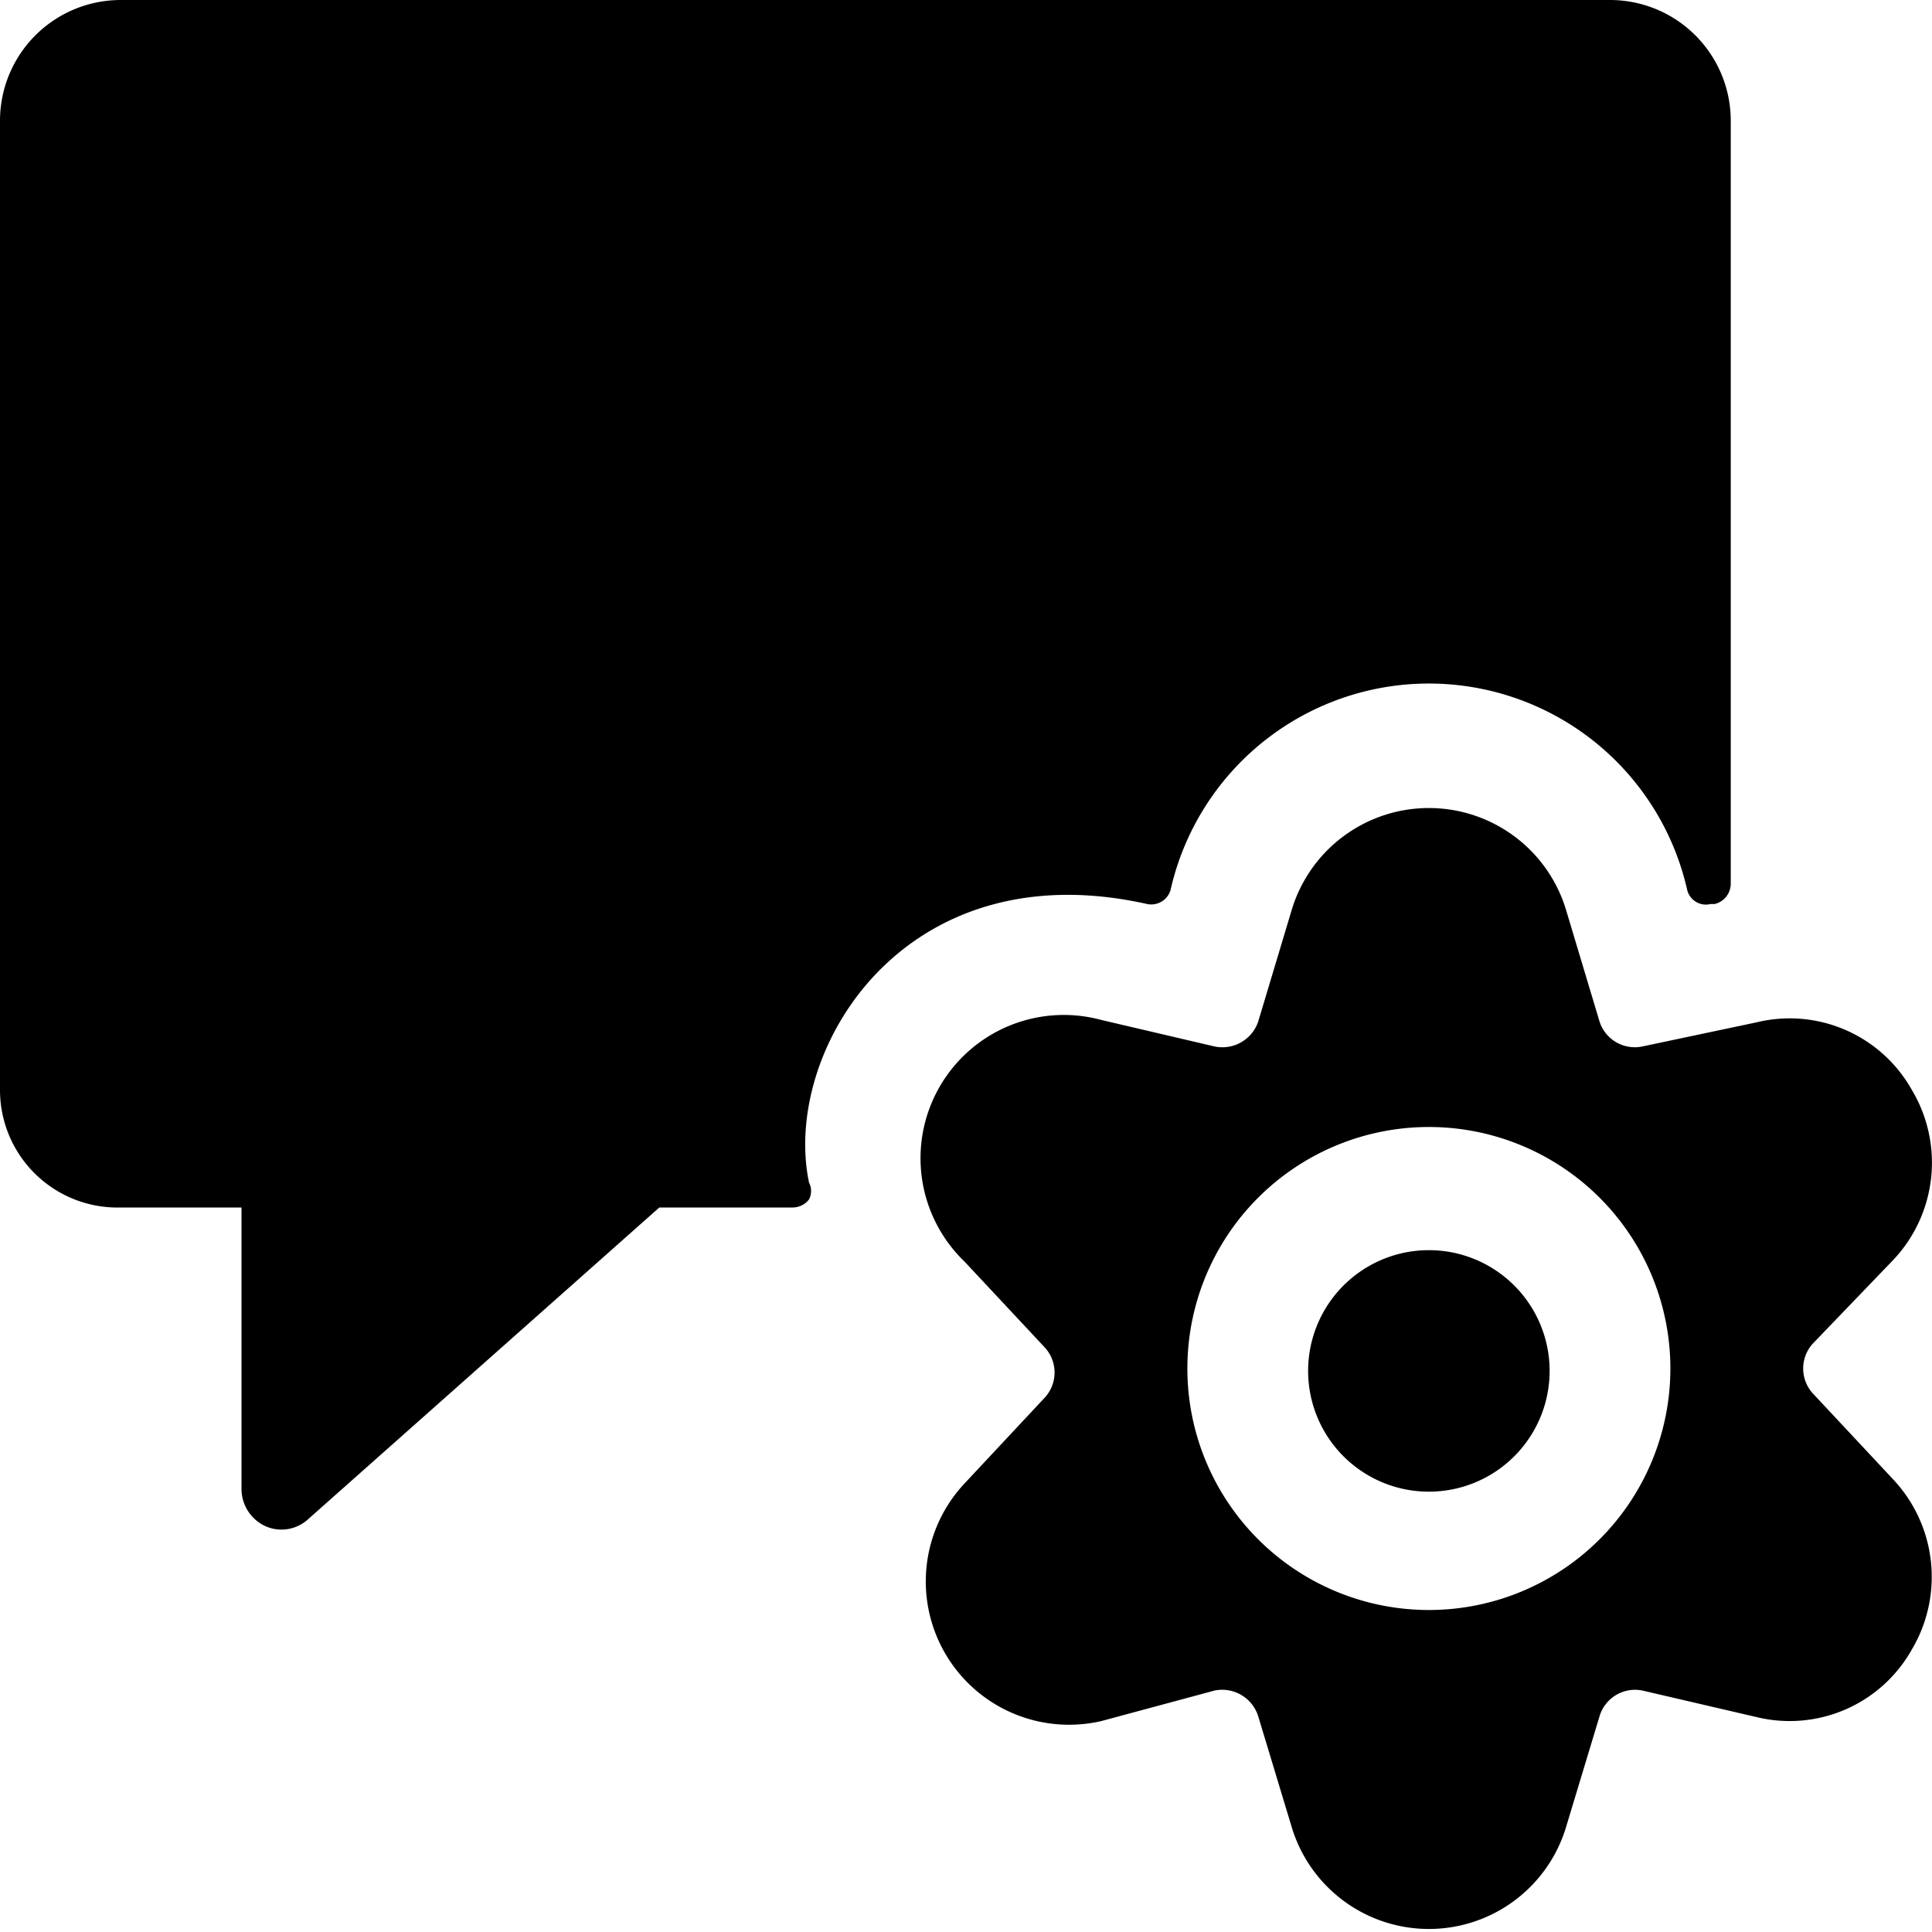 <svg xmlns="http://www.w3.org/2000/svg" viewBox="0 0 24 24"><g><path d="M14.25 11.23a0.25 0.25 0 0 0 0.29 -0.17 3.29 3.29 0 0 1 6.42 0 0.24 0.24 0 0 0 0.29 0.17h0.05a0.26 0.26 0 0 0 0.2 -0.25V1.5A1.5 1.5 0 0 0 20 0H1.5A1.5 1.5 0 0 0 0 1.5v12.05A1.46 1.46 0 0 0 1.5 15H3v3.5a0.51 0.51 0 0 0 0.3 0.46 0.49 0.49 0 0 0 0.53 -0.09L8.19 15h1.66a0.26 0.26 0 0 0 0.2 -0.1 0.23 0.23 0 0 0 0 -0.21c-0.34 -1.62 1.16 -4.14 4.2 -3.46Z" fill="#000000" stroke-width="1"></path><path d="M16.25 17.03a1.5 1.5 0 1 0 3 0 1.5 1.5 0 1 0 -3 0" fill="#000000" stroke-width="1"></path><path d="M23.52 15.65a1.76 1.76 0 0 0 0.23 -2.11 1.74 1.74 0 0 0 -1.93 -0.84l-1.42 0.3a0.46 0.46 0 0 1 -0.53 -0.31l-0.42 -1.4a1.78 1.78 0 0 0 -3.4 0l-0.42 1.4a0.47 0.47 0 0 1 -0.54 0.31l-1.41 -0.33a1.78 1.78 0 0 0 -1.7 3l1 1.07a0.46 0.46 0 0 1 0 0.62l-1 1.07a1.78 1.78 0 0 0 1.7 2.95l1.41 -0.38a0.47 0.47 0 0 1 0.54 0.32l0.42 1.39a1.78 1.78 0 0 0 3.4 0l0.42 -1.39a0.46 0.46 0 0 1 0.53 -0.32l1.42 0.33a1.74 1.74 0 0 0 1.93 -0.84 1.77 1.77 0 0 0 -0.23 -2.11l-1 -1.07a0.46 0.46 0 0 1 0 -0.62ZM20.75 17a3 3 0 1 1 -3 -3 3 3 0 0 1 3 3Z" fill="#000000" stroke-width="1"></path></g></svg>